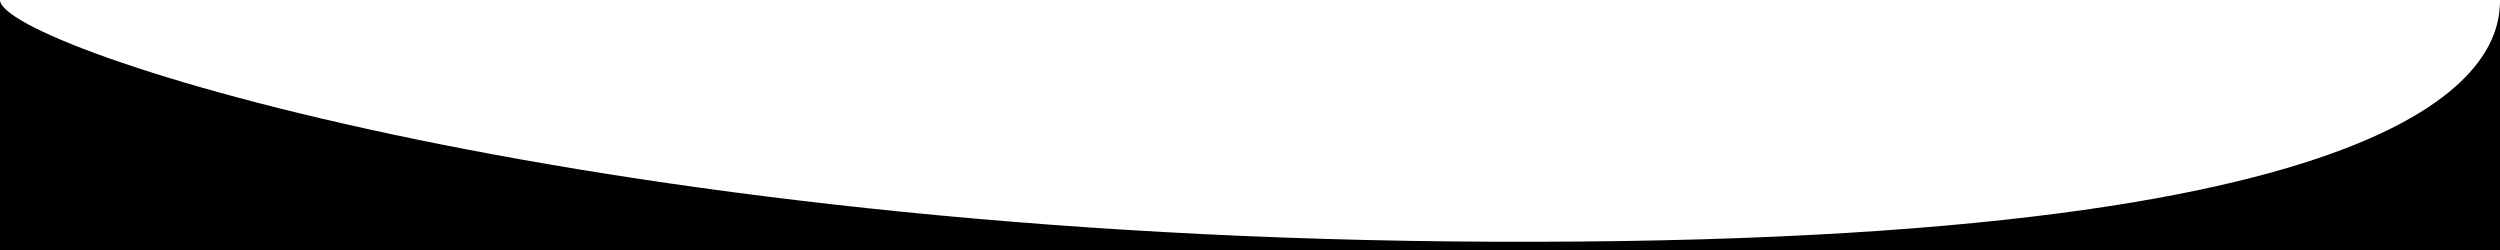 <svg xmlns="http://www.w3.org/2000/svg" viewBox="0 0 1000 100" preserveAspectRatio="none">
	<path class="boldgrid-shape-fill" d="M615.2,96.7C240.2,97.8,0,18.9,0,0v100h1000V0C1000,19.2,989.8,96,615.2,96.7z"/>
</svg>
